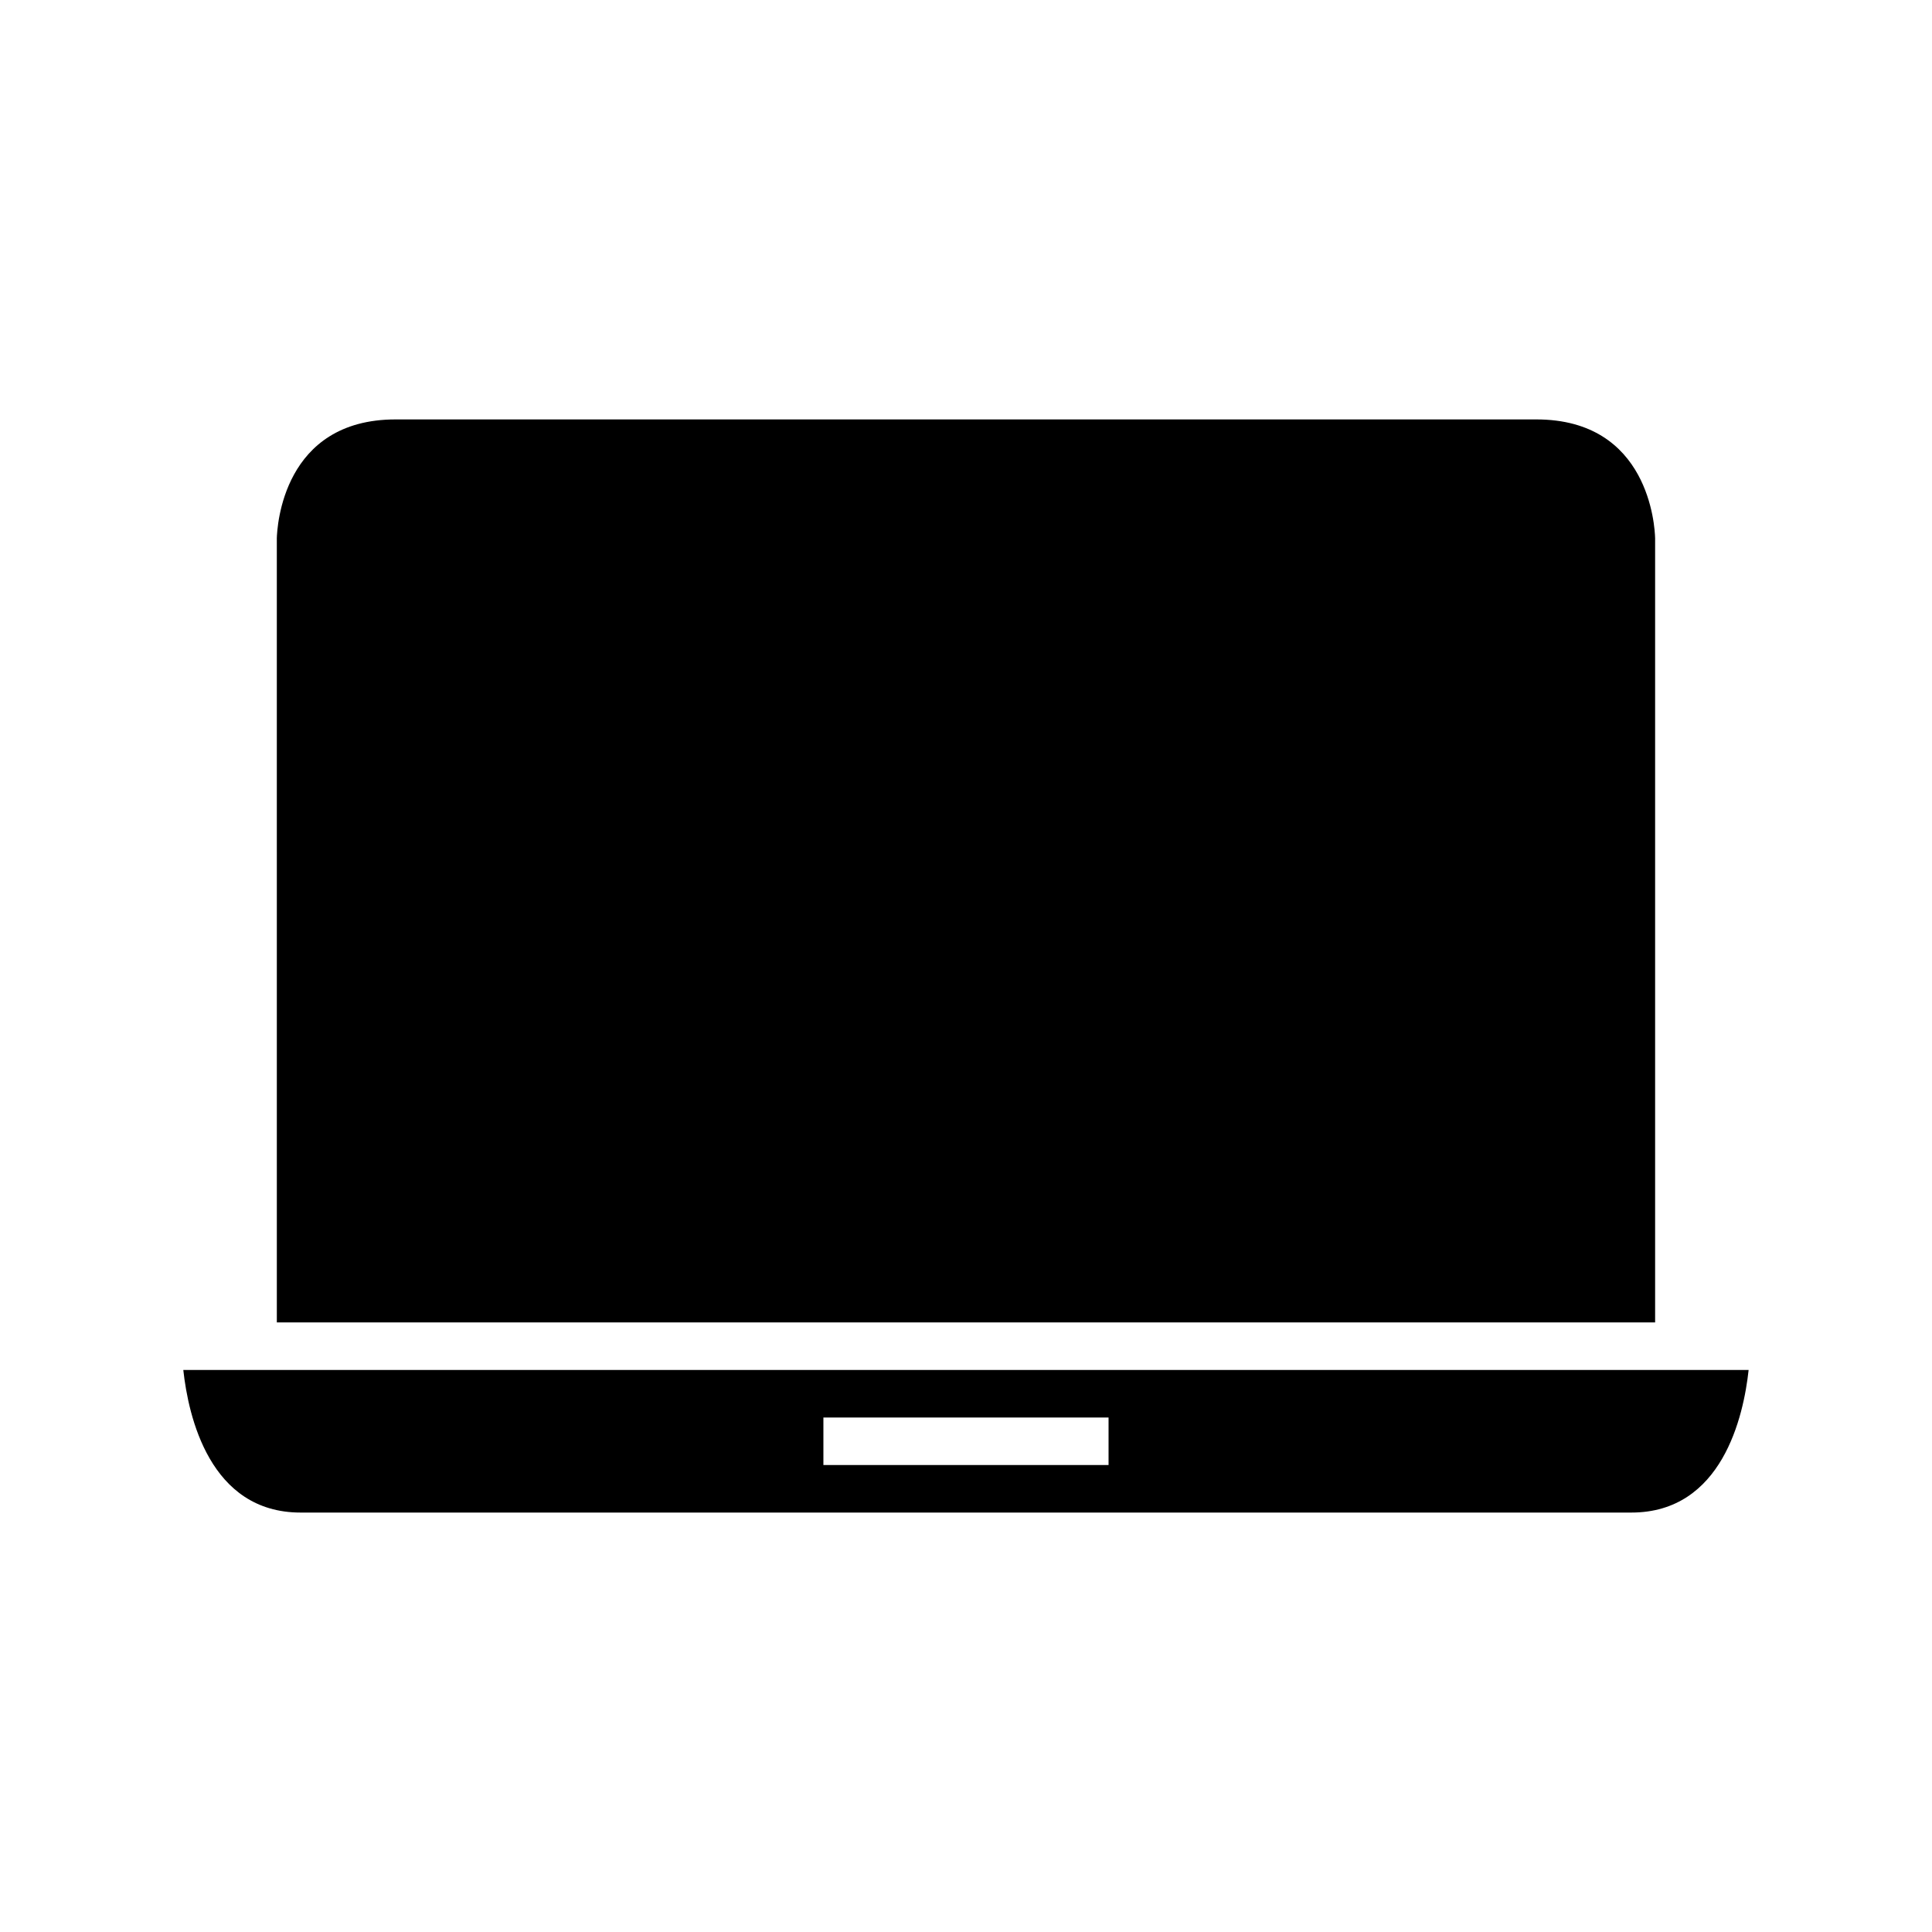 <?xml version="1.0" encoding="UTF-8"?>
<!-- Uploaded to: SVG Repo, www.svgrepo.com, Generator: SVG Repo Mixer Tools -->
<svg fill="#000000" width="800px" height="800px" version="1.1" viewBox="144 144 512 512" xmlns="http://www.w3.org/2000/svg">
 <g>
  <path d="m217.36 286.77 0.004 207.69h365.26v-207.82c-0.078-3.109-1.609-31.488-31.488-31.488h-302.29c-29.875 0-31.41 28.379-31.492 31.617z"/>
  <path d="m204.77 507.06h-12.191c1.328 12.223 6.984 37.785 31.082 37.785h352.66c24.098 0 29.758-25.562 31.082-37.785zm157.44 12.594h75.57v12.594h-75.57z"/>
 </g>
</svg>